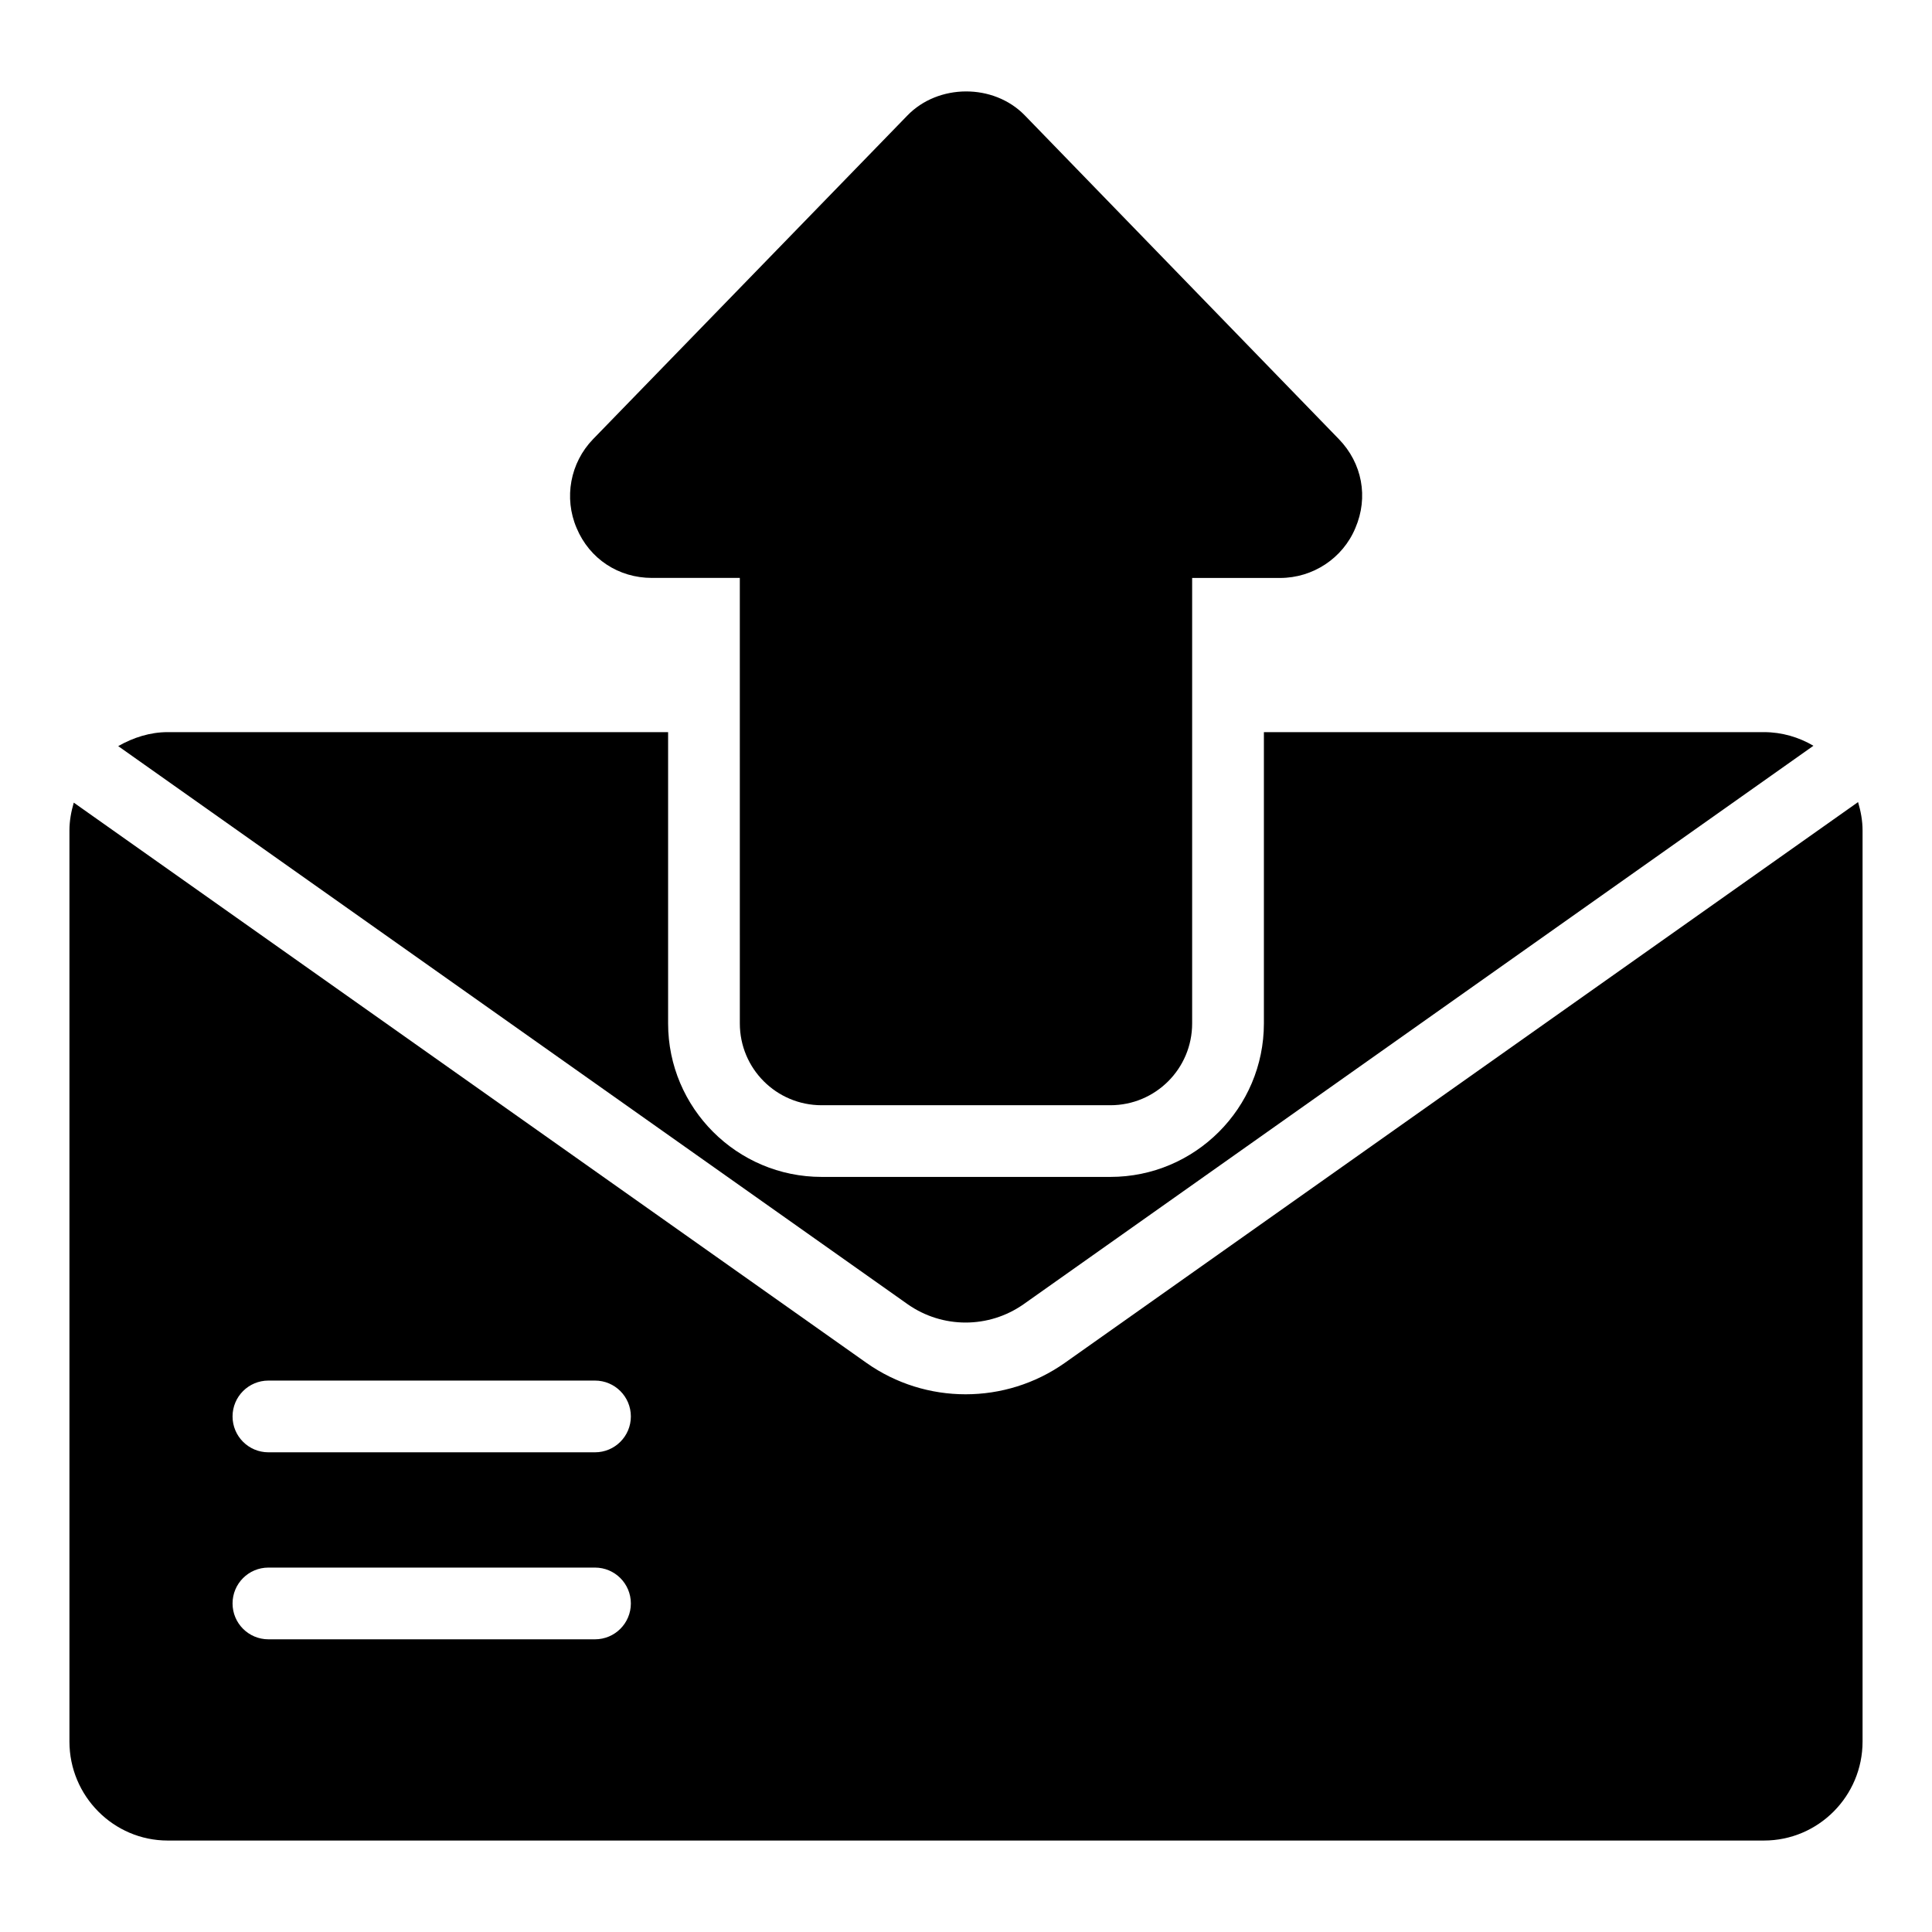 <?xml version="1.0" encoding="UTF-8"?>
<!-- Uploaded to: ICON Repo, www.iconrepo.com, Generator: ICON Repo Mixer Tools -->
<svg fill="#000000" width="800px" height="800px" version="1.1" viewBox="144 144 512 512" xmlns="http://www.w3.org/2000/svg">
 <g>
  <path d="m624.57 341.64-209.32 148c-9.219 6.465-21.484 6.465-30.703 0l-209.22-147.91c3.992-2.281 8.461-3.707 13.117-3.707h132.61v77.188c0 22.434 18.25 40.684 40.684 40.684h76.523c22.434 0 40.684-18.25 40.684-40.684v-77.188h132.52c4.75 0 9.219 1.332 13.117 3.613z"/>
  <path d="m426.18 505.18c-15.715 11.086-36.832 11.105-52.551 0.004l-210.08-148.48c-0.684 2.371-1.148 4.824-1.148 7.375v241.45c0 14.449 11.691 26.234 26.047 26.234h423.01c14.449 0 26.141-11.789 26.141-26.234v-241.45c0-2.629-0.484-5.129-1.191-7.519zm-124.5 73.254h-86.547c-5.254 0-9.504-4.258-9.504-9.504 0-5.25 4.25-9.504 9.504-9.504h86.547c5.254 0 9.504 4.258 9.504 9.504 0 5.25-4.25 9.504-9.504 9.504zm0-49.559h-86.547c-5.254 0-9.504-4.258-9.504-9.504 0-5.25 4.25-9.504 9.504-9.504h86.547c5.254 0 9.504 4.258 9.504 9.504 0 5.25-4.25 9.504-9.504 9.504z"/>
  <path d="m503.18 283.95c-3.328 7.984-11.219 13.215-19.961 13.215h-23.289v118.06c0 11.977-9.695 21.672-21.672 21.672h-76.523c-11.977 0-21.672-9.695-21.672-21.672l-0.004-118.07h-23.289c-8.84 0-16.539-5.039-19.961-13.215-3.422-7.984-1.711-17.301 4.371-23.574l83.27-85.742c8.176-8.461 22.812-8.555 31.086-0.094l83.27 85.836c6.184 6.371 7.894 15.402 4.375 23.578z"/>
 </g>
</svg>